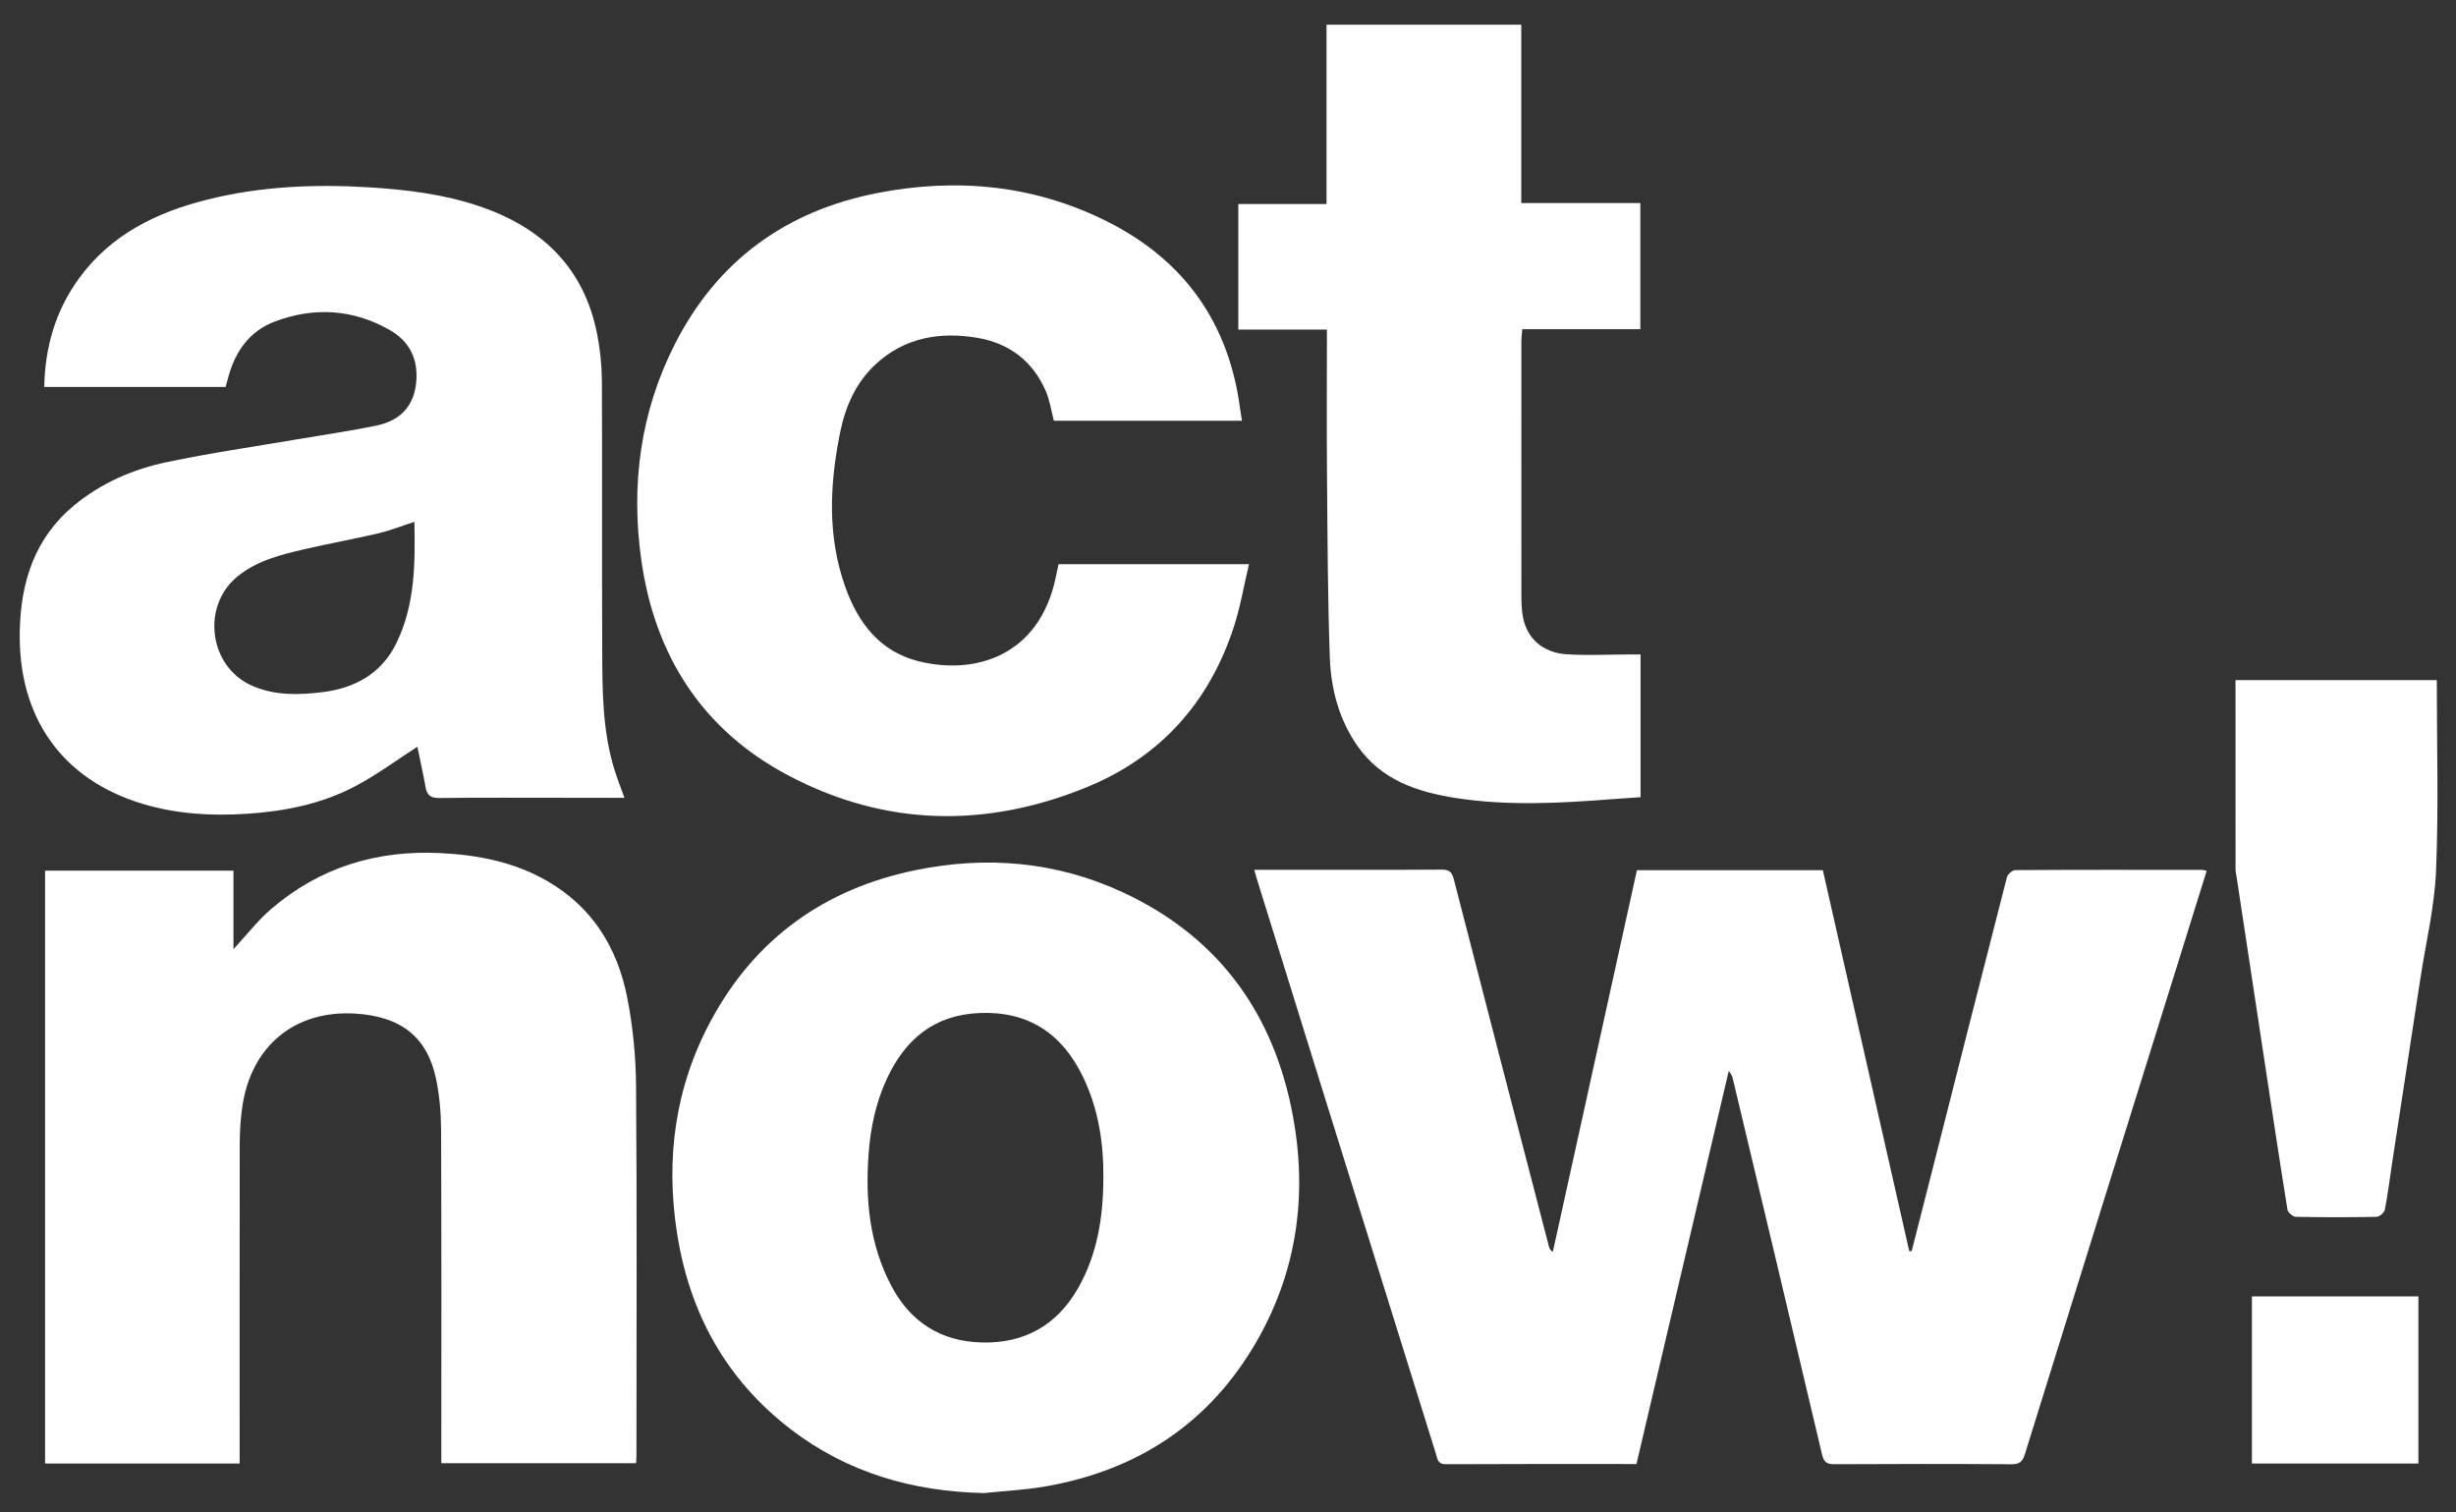 <?xml version="1.0" encoding="utf-8"?>
<!-- Generator: Adobe Illustrator 28.3.0, SVG Export Plug-In . SVG Version: 6.00 Build 0)  -->
<svg version="1.1" id="Calque_1" xmlns="http://www.w3.org/2000/svg" xmlns:xlink="http://www.w3.org/1999/xlink" x="0px" y="0px"
	 viewBox="0 0 313.811 193.236" style="enable-background:new 0 0 313.811 193.236;" xml:space="preserve">
<rect x="0" y="0" width="313.811" height="193.236" fill="#333333" stroke="none"/>
<style type="text/css">
	.st0{clip-path:url(#SVGID_00000175320791103939057240000006945881413036051358_);fill:#FFFFFF;}
</style>
<g>
	<defs>
		<rect id="SVGID_1_" x="-12.293" y="-15.181" width="338.293" height="219.991"/>
	</defs>
	<clipPath id="SVGID_00000145031104207813327270000008730218025996511912_">
		<use xlink:href="#SVGID_1_"  style="overflow:visible;"/>
	</clipPath>
	<path style="clip-path:url(#SVGID_00000145031104207813327270000008730218025996511912_);fill:#FFFFFF;" d="M209.094,187.053
		c-8.225,0-16.29-0.02-24.355,0.024c-1.083,0.006-1.081-0.735-1.279-1.367c-4.918-15.747-9.827-31.497-14.733-47.248
		c-2.699-8.666-5.391-17.334-8.085-26.002c-0.123-0.397-0.23-0.799-0.382-1.33c1.616,0,3.09,0,4.565,0
		c6.445,0,12.89,0.022,19.335-0.023c0.986-0.007,1.349,0.258,1.604,1.254c4.017,15.65,8.091,31.285,12.153,46.923
		c0.056,0.216,0.13,0.427,0.491,0.667c3.579-16.242,7.157-32.484,10.745-48.766c7.925,0,15.792,0,23.758,0
		c3.682,16.23,7.36,32.443,11.038,48.655c0.103,0.007,0.205,0.015,0.308,0.022c0.702-2.749,1.406-5.496,2.104-8.246
		c3.345-13.176,6.681-26.354,10.066-39.52c0.1-0.388,0.701-0.923,1.071-0.925c7.972-0.051,15.945-0.036,23.918-0.029
		c0.133,0,0.267,0.061,0.537,0.126c-1.08,3.467-2.15,6.906-3.223,10.345c-6.671,21.372-13.351,42.742-19.987,64.125
		c-0.303,0.975-0.639,1.351-1.713,1.344c-7.543-0.052-15.086-0.046-22.629-0.005c-0.988,0.005-1.358-0.243-1.598-1.263
		c-3.753-15.966-7.565-31.917-11.366-47.871c-0.087-0.365-0.203-0.723-0.549-1.11C216.966,153.533,213.043,170.235,209.094,187.053z
		"/>
	<path style="clip-path:url(#SVGID_00000145031104207813327270000008730218025996511912_);fill:#FFFFFF;" d="M79.784,101.93
		c-2.7,0-5.225,0-7.751,0c-5.299,0-10.599-0.033-15.898,0.028c-1.073,0.012-1.562-0.327-1.749-1.352
		c-0.332-1.812-0.732-3.612-1.058-5.196c-2.623,1.685-5.183,3.593-7.974,5.061c-4.263,2.244-8.935,3.179-13.732,3.497
		c-4.552,0.303-9.051,0.051-13.44-1.277C7.897,99.579,2.302,91.627,2.524,80.648c0.128-6.343,1.919-11.924,6.968-16.096
		c3.45-2.851,7.494-4.596,11.803-5.506c5.533-1.169,11.144-1.968,16.721-2.924c3.375-0.578,6.77-1.055,10.119-1.757
		c2.951-0.618,4.769-2.43,5.052-5.587c0.262-2.931-0.895-5.186-3.371-6.603c-4.7-2.69-9.69-2.987-14.724-1.086
		c-3.104,1.172-4.915,3.65-5.84,6.792c-0.148,0.501-0.274,1.008-0.424,1.562c-7.682,0-15.353,0-23.175,0
		c0.095-5.142,1.46-9.798,4.47-13.916c4.07-5.569,9.866-8.395,16.346-10.019c6.81-1.707,13.736-2.004,20.727-1.572
		c4.773,0.295,9.482,0.87,14.029,2.406c8,2.702,13.408,7.842,15.075,16.358c0.382,1.952,0.595,3.969,0.604,5.957
		c0.055,11.508-0.008,23.016,0.042,34.523c0.022,5.097,0.025,10.215,1.565,15.16C78.873,99.505,79.324,100.642,79.784,101.93z
		 M52.95,66.671c-1.633,0.529-3.089,1.113-4.598,1.467c-3.148,0.739-6.335,1.308-9.485,2.039c-3.015,0.7-6.029,1.445-8.516,3.471
		c-4.648,3.786-3.67,11.483,1.788,13.935c2.896,1.301,5.964,1.225,9,0.859c4.152-0.502,7.576-2.338,9.491-6.24
		C53.036,77.301,53.055,72.024,52.95,66.671z"/>
	<path style="clip-path:url(#SVGID_00000145031104207813327270000008730218025996511912_);fill:#FFFFFF;" d="M30.619,186.99
		c-8.392,0-16.584,0-24.858,0c0-25.254,0-50.445,0-75.748c7.957,0,15.939,0,24.07,0c0,3.336,0,6.644,0,10.031
		c1.675-1.805,3.095-3.658,4.828-5.145c6.188-5.308,13.461-7.528,21.562-7.136c4.808,0.233,9.458,1.128,13.687,3.564
		c5.752,3.313,8.965,8.498,10.22,14.827c0.737,3.715,1.115,7.557,1.144,11.346c0.123,15.754,0.052,31.51,0.05,47.266
		c0,0.281-0.027,0.562-0.047,0.95c-8.262,0-16.486,0-24.885,0c0-0.566,0-1.121,0-1.677c0-13.607,0.027-27.214-0.028-40.821
		c-0.009-2.18-0.189-4.399-0.628-6.53c-1.115-5.409-4.484-8.058-10.349-8.415c-7.73-0.47-13.337,4.165-14.436,11.993
		c-0.211,1.504-0.313,3.035-0.316,4.554c-0.024,13.034-0.014,26.068-0.014,39.102C30.619,185.717,30.619,186.283,30.619,186.99z"/>
	<path style="clip-path:url(#SVGID_00000145031104207813327270000008730218025996511912_);fill:#FFFFFF;" d="M125.723,190.764
		c-9.089-0.201-17.427-2.588-24.69-8.158c-8.271-6.344-12.936-14.838-14.528-25.064c-1.48-9.511-0.253-18.646,4.341-27.16
		c5.667-10.503,14.548-16.836,26.168-19.213c9.056-1.852,17.955-1.095,26.404,2.816c11.766,5.446,18.873,14.752,21.529,27.326
		c2.21,10.462,1.034,20.624-4.345,30.008c-5.986,10.443-15.142,16.504-26.938,18.582
		C131.048,190.361,128.372,190.485,125.723,190.764z M140.981,150.54c0.043-4.537-0.645-8.94-2.645-13.041
		c-2.68-5.498-7.023-8.356-13.267-8.066c-5.731,0.266-9.411,3.364-11.746,8.381c-1.426,3.064-2.098,6.317-2.343,9.654
		c-0.428,5.832,0.121,11.527,2.899,16.804c2.452,4.658,6.356,7.136,11.62,7.251c5.422,0.119,9.56-2.219,12.254-6.95
		C140.227,160.228,140.963,155.461,140.981,150.54z"/>
	<path style="clip-path:url(#SVGID_00000145031104207813327270000008730218025996511912_);fill:#FFFFFF;" d="M158.686,53.755
		c-8.112,0-16.07,0-24.029,0c-0.339-1.278-0.523-2.615-1.041-3.807c-1.665-3.833-4.699-6.113-8.759-6.789
		c-4.807-0.8-9.33-0.032-13.04,3.444c-2.525,2.366-3.829,5.427-4.493,8.751c-1.315,6.577-1.624,13.148,0.667,19.597
		c1.644,4.624,4.401,8.298,9.416,9.543c7.154,1.776,15.394-0.653,17.492-10.744c0.115-0.555,0.235-1.108,0.353-1.663
		c8.038,0,15.989,0,24.332,0c-0.659,2.783-1.102,5.457-1.931,8.006c-3.144,9.665-9.423,16.658-18.805,20.489
		c-12.841,5.244-25.72,5.033-38.077-1.481c-11.062-5.831-17.149-15.385-18.85-27.694c-1.316-9.521-0.096-18.728,4.271-27.367
		c5.42-10.722,14.237-17.103,25.919-19.379c10.13-1.974,20.047-1.04,29.37,3.643c9.874,4.96,15.565,13,16.982,24.005
		C158.518,52.731,158.593,53.151,158.686,53.755z"/>
	<path style="clip-path:url(#SVGID_00000145031104207813327270000008730218025996511912_);fill:#FFFFFF;" d="M169.545,42.109
		c-3.866,0-7.561,0-11.321,0c0-5.403,0-10.637,0-16.043c3.697,0,7.39,0,11.271,0c0-7.723,0-15.277,0-22.912c8.37,0,16.55,0,24.882,0
		c0,7.596,0,15.121,0,22.787c5.139,0,10.129,0,15.215,0c0,5.415,0,10.687,0,16.117c-4.965,0-9.947,0-15.087,0
		c-0.047,0.641-0.115,1.14-0.116,1.639c-0.005,10.741-0.008,21.482,0.005,32.222c0.001,0.952,0.017,1.921,0.184,2.853
		c0.496,2.771,2.524,4.622,5.596,4.822c2.651,0.172,5.324,0.027,7.987,0.022c0.464-0.001,0.928,0,1.458,0c0,6.114,0,12.11,0,18.236
		c-1.226,0.086-2.446,0.163-3.664,0.258c-6.665,0.517-13.333,0.877-19.982-0.158c-4.917-0.766-9.481-2.303-12.506-6.616
		c-2.367-3.375-3.408-7.281-3.551-11.306c-0.277-7.817-0.295-15.644-0.361-23.467C169.505,54.502,169.545,48.442,169.545,42.109z"/>
	<path style="clip-path:url(#SVGID_00000145031104207813327270000008730218025996511912_);fill:#FFFFFF;" d="M311.357,86.897
		c0,8.192,0.24,16.268-0.092,24.321c-0.191,4.633-1.306,9.229-2.011,13.841c-1.195,7.812-2.397,15.622-3.591,23.434
		c-0.309,2.023-0.553,4.058-0.942,6.066c-0.072,0.372-0.69,0.901-1.065,0.909c-3.436,0.07-6.874,0.07-10.31-0.001
		c-0.376-0.008-1.01-0.547-1.069-0.912c-1.115-6.956-2.164-13.923-3.222-20.888c-1.094-7.2-2.182-14.401-3.273-21.602
		c-0.05-0.329-0.138-0.659-0.138-0.989c-0.008-8.019-0.006-16.038-0.006-24.178C294.193,86.897,302.697,86.897,311.357,86.897z"/>
	<path style="clip-path:url(#SVGID_00000145031104207813327270000008730218025996511912_);fill:#FFFFFF;" d="M309.007,186.991
		c-7.15,0-14.152,0-21.273,0c0-7.108,0-14.182,0-21.36c7.037,0,14.11,0,21.273,0C309.007,172.704,309.007,179.78,309.007,186.991z"
		/>
</g>
</svg>
